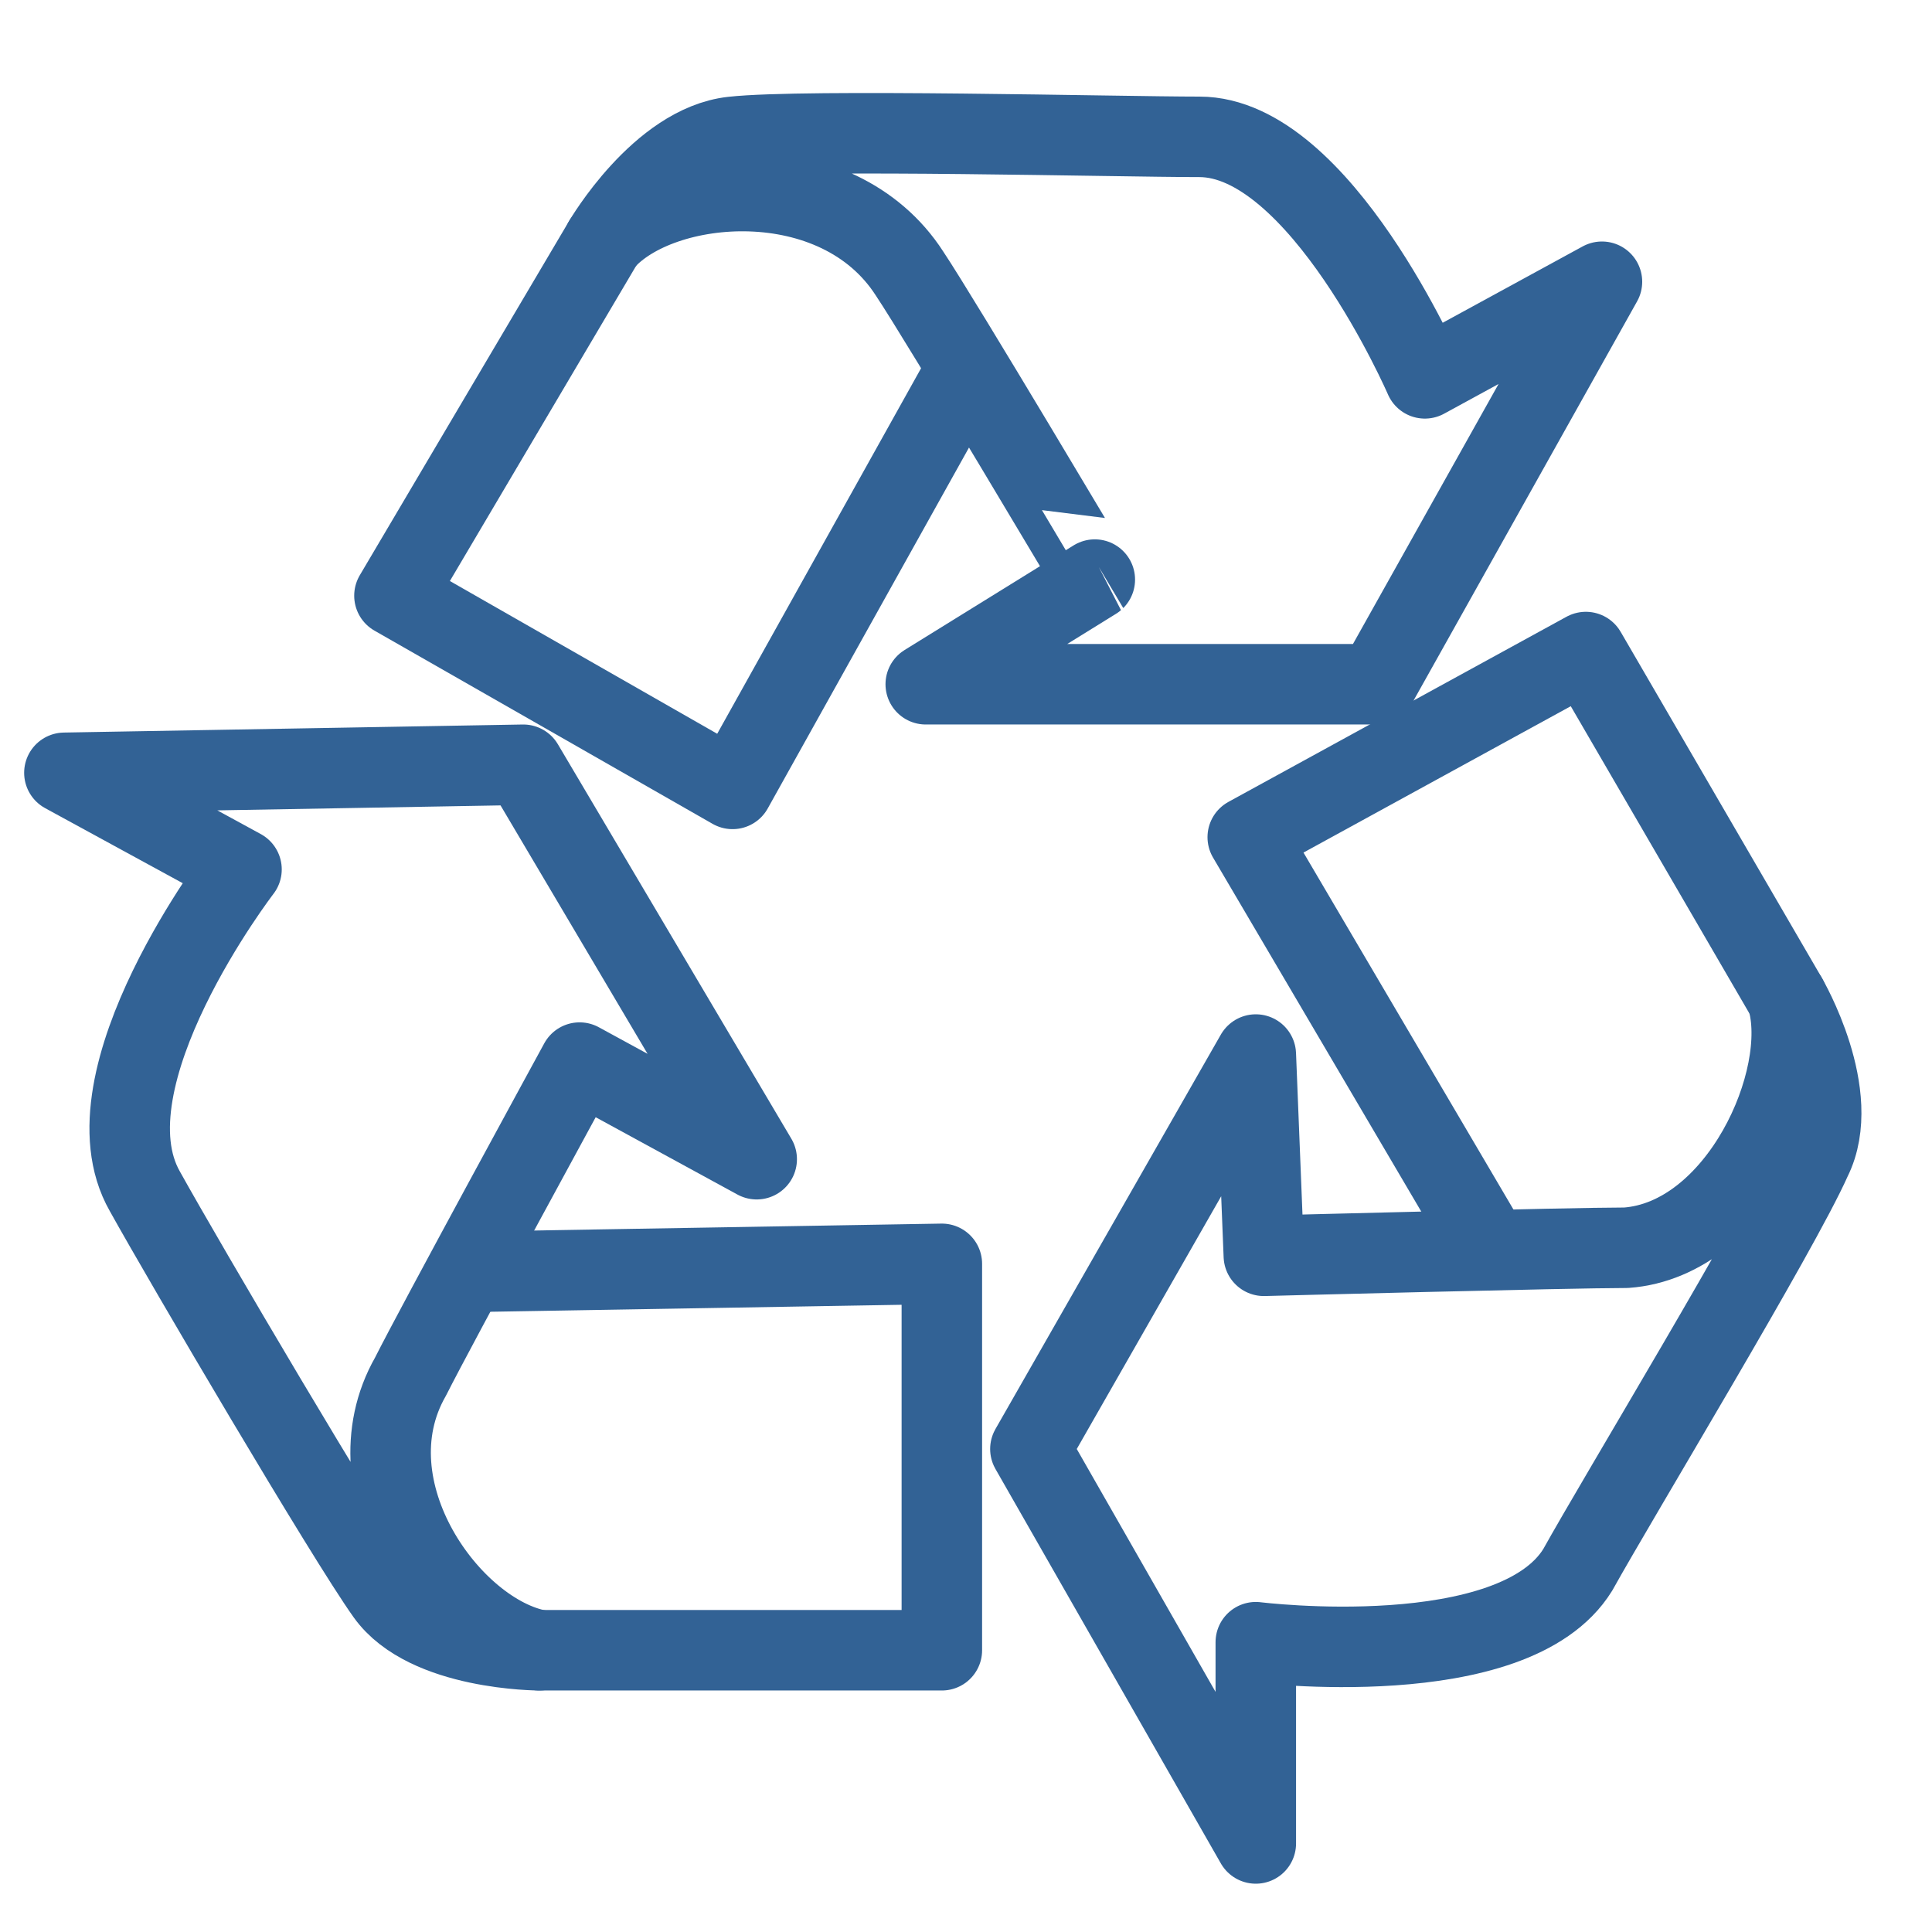 <svg xmlns="http://www.w3.org/2000/svg" viewBox="0 0 24 24" style="enable-background:new 0 0 24 24" xml:space="preserve"><style>.st0{fill:none;stroke:#326295;stroke-linecap:round;stroke-linejoin:round;stroke-miterlimit:10}</style><g id="Icon_build"><path class="st0" d="M7.5 3s.7-1.2 1.6-1.3 4.8 0 5.8 0c1.5 0 2.8 3 2.8 3l2.2-1.2-2.8 5h-5.6l2.1-1.3S11.7 4 11.3 3.4C10.4 2 8.2 2.2 7.5 3z"/><path class="st0" d="M12 4.6 9.1 9.8 4.9 7.4 7.5 3M22.2 12.4s.7 1.2.3 2c-.4.9-2.4 4.2-2.9 5.1-.8 1.3-4 .9-4 .9v2.5L12.8 18l2.8-4.9.1 2.5s3.8-.1 4.5-.1c1.4-.1 2.3-2.1 2-3.1z"/><path class="st0" d="m18.5 15.5-3-5.1 4.2-2.3 2.5 4.3M6.7 20.5s-1.4 0-1.9-.7-2.5-4.1-3-5c-.8-1.4 1.2-4 1.2-4L.8 9.6l5.7-.1 2.9 4.9-2.2-1.2s-1.8 3.3-2.1 3.9c-.8 1.4.5 3.2 1.6 3.4z"/><path class="st0" d="m5.8 15.8 5.9-.1v4.8h-5"/><circle class="st0" cx="12" cy="12" r="19.5"/></g></svg>
